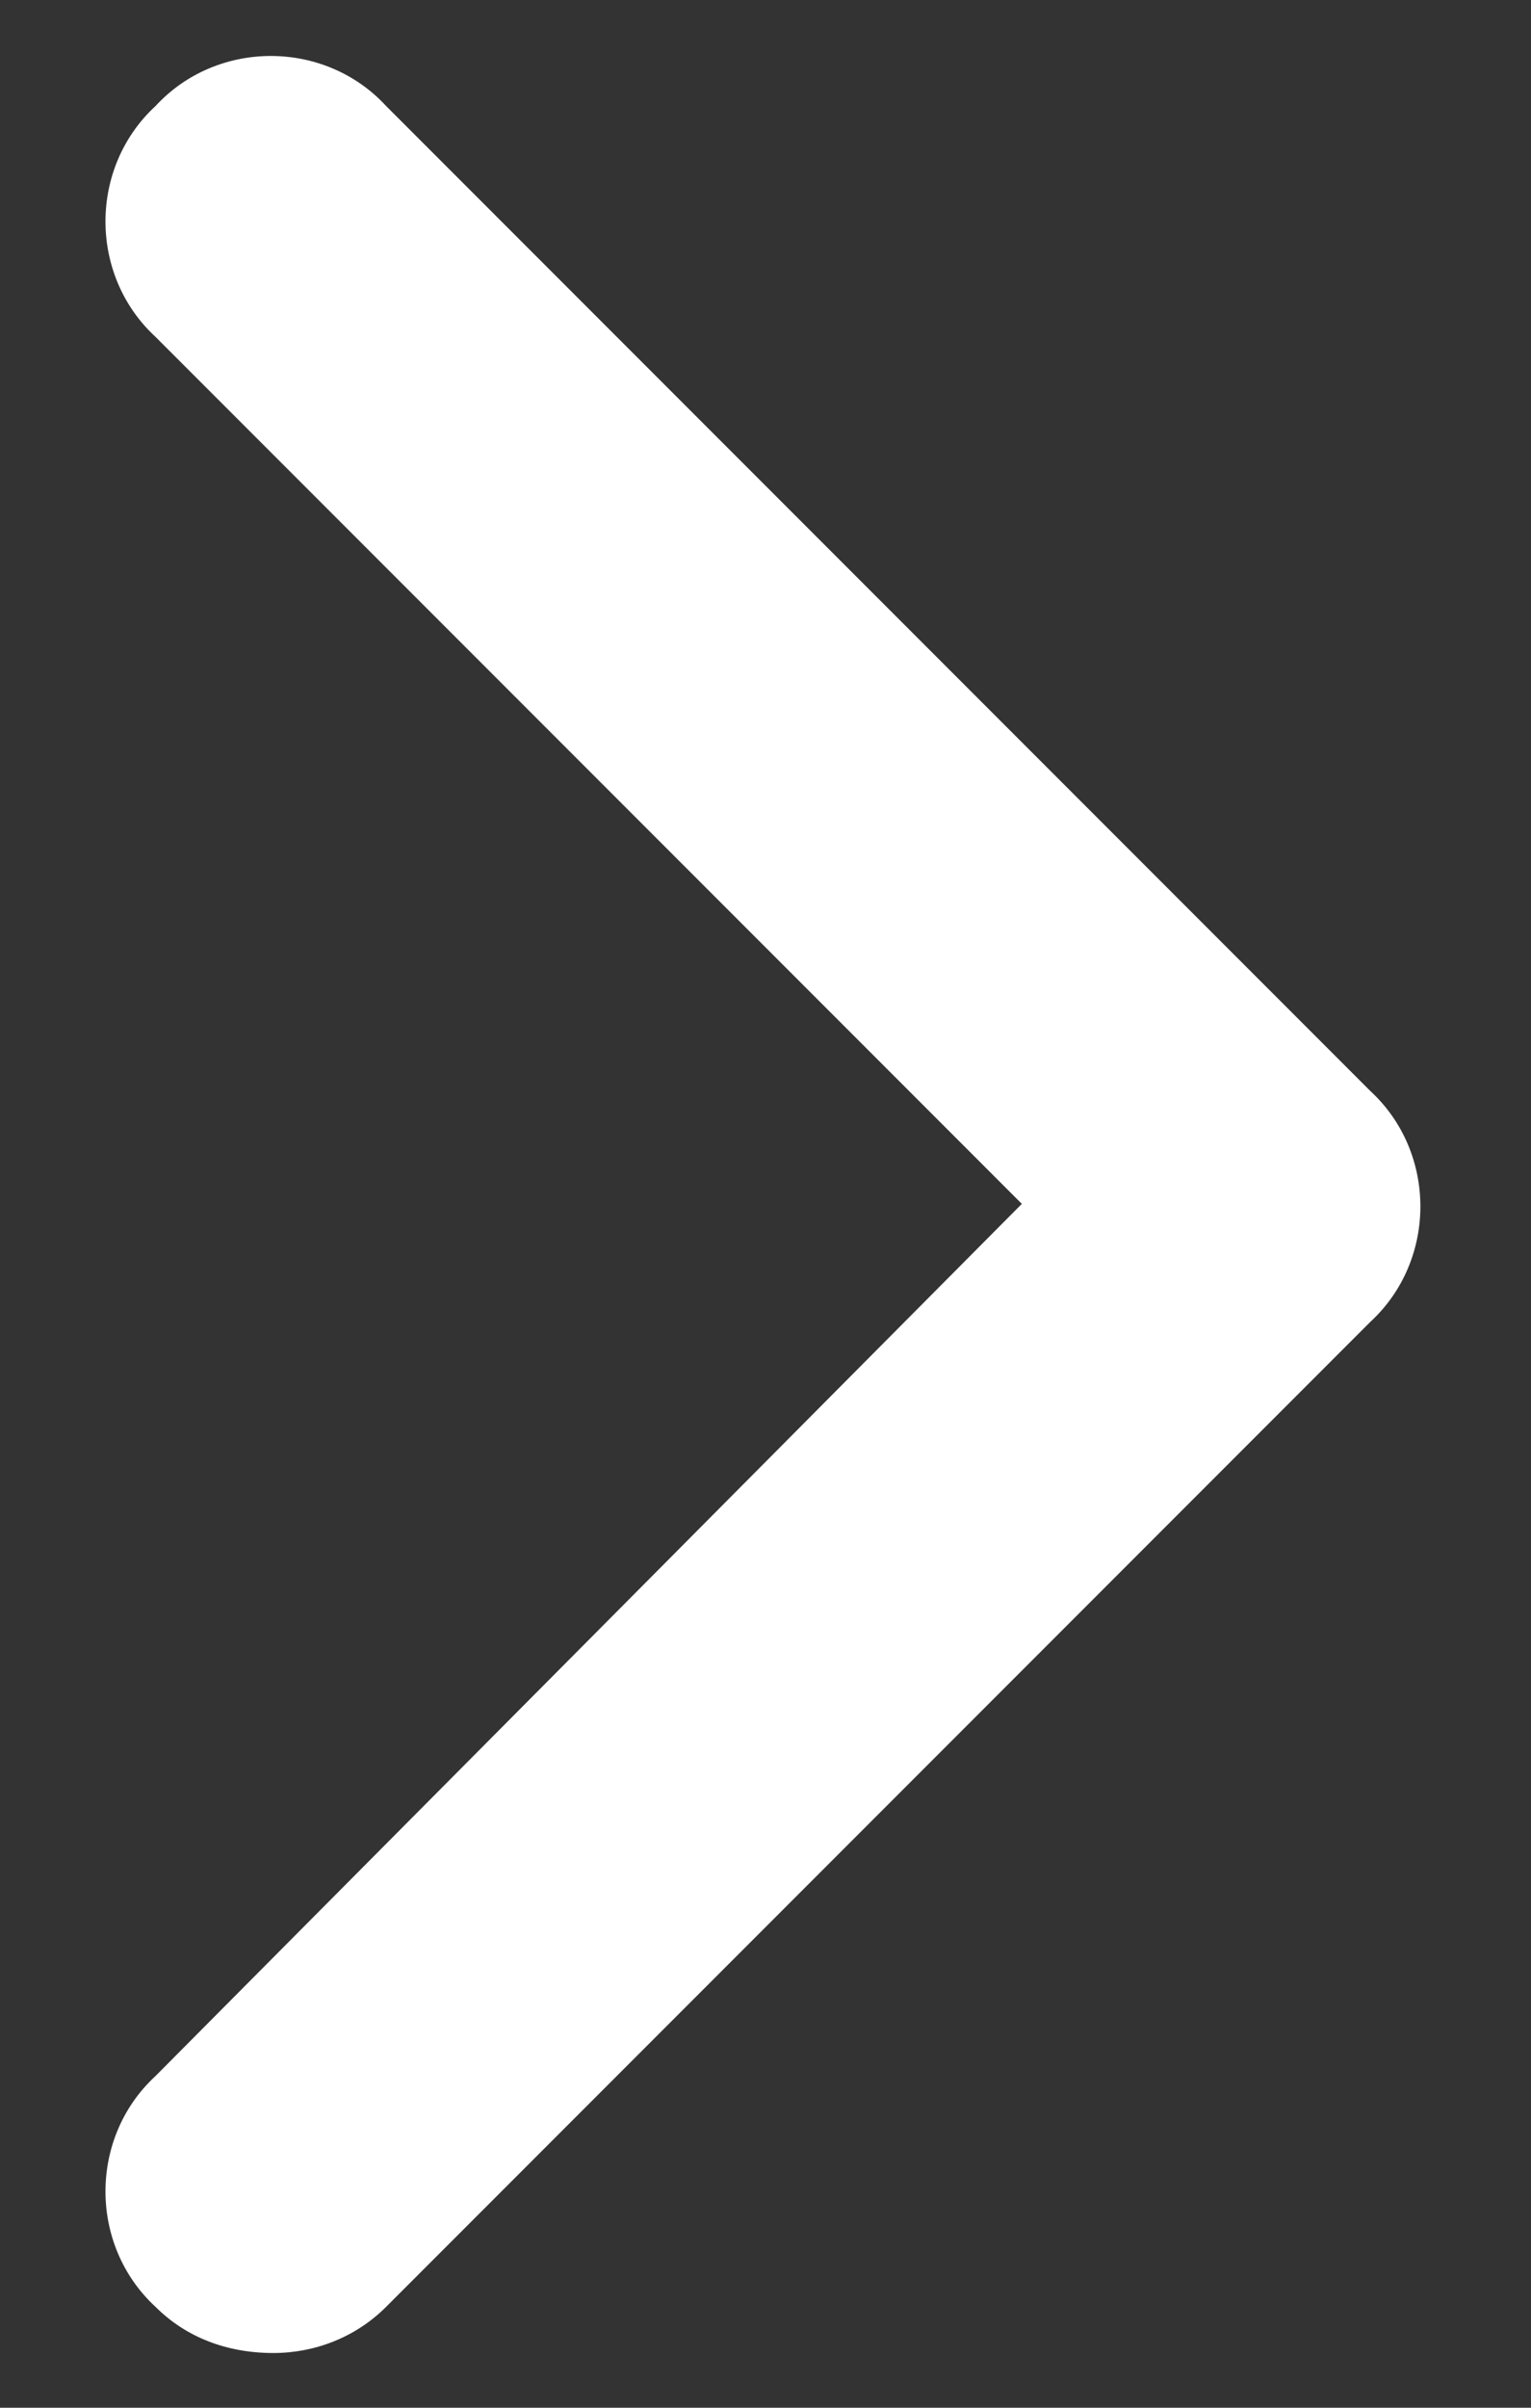 <svg width="14" height="22" viewBox="0 0 14 22" fill="none" xmlns="http://www.w3.org/2000/svg">
<rect x="0" y="0" width="14" height="22" fill="#333333" stroke="none"/>
<path d="M2.5 21.5C2.078 21.5 1.703 21.359 1.422 21.078C0.812 20.516 0.812 19.531 1.422 18.969L9.344 11L1.422 3.078C0.812 2.516 0.812 1.531 1.422 0.969C1.984 0.359 2.969 0.359 3.531 0.969L12.531 9.969C13.141 10.531 13.141 11.516 12.531 12.078L3.531 21.078C3.25 21.359 2.875 21.5 2.5 21.5Z" fill="white"/>
</svg>
